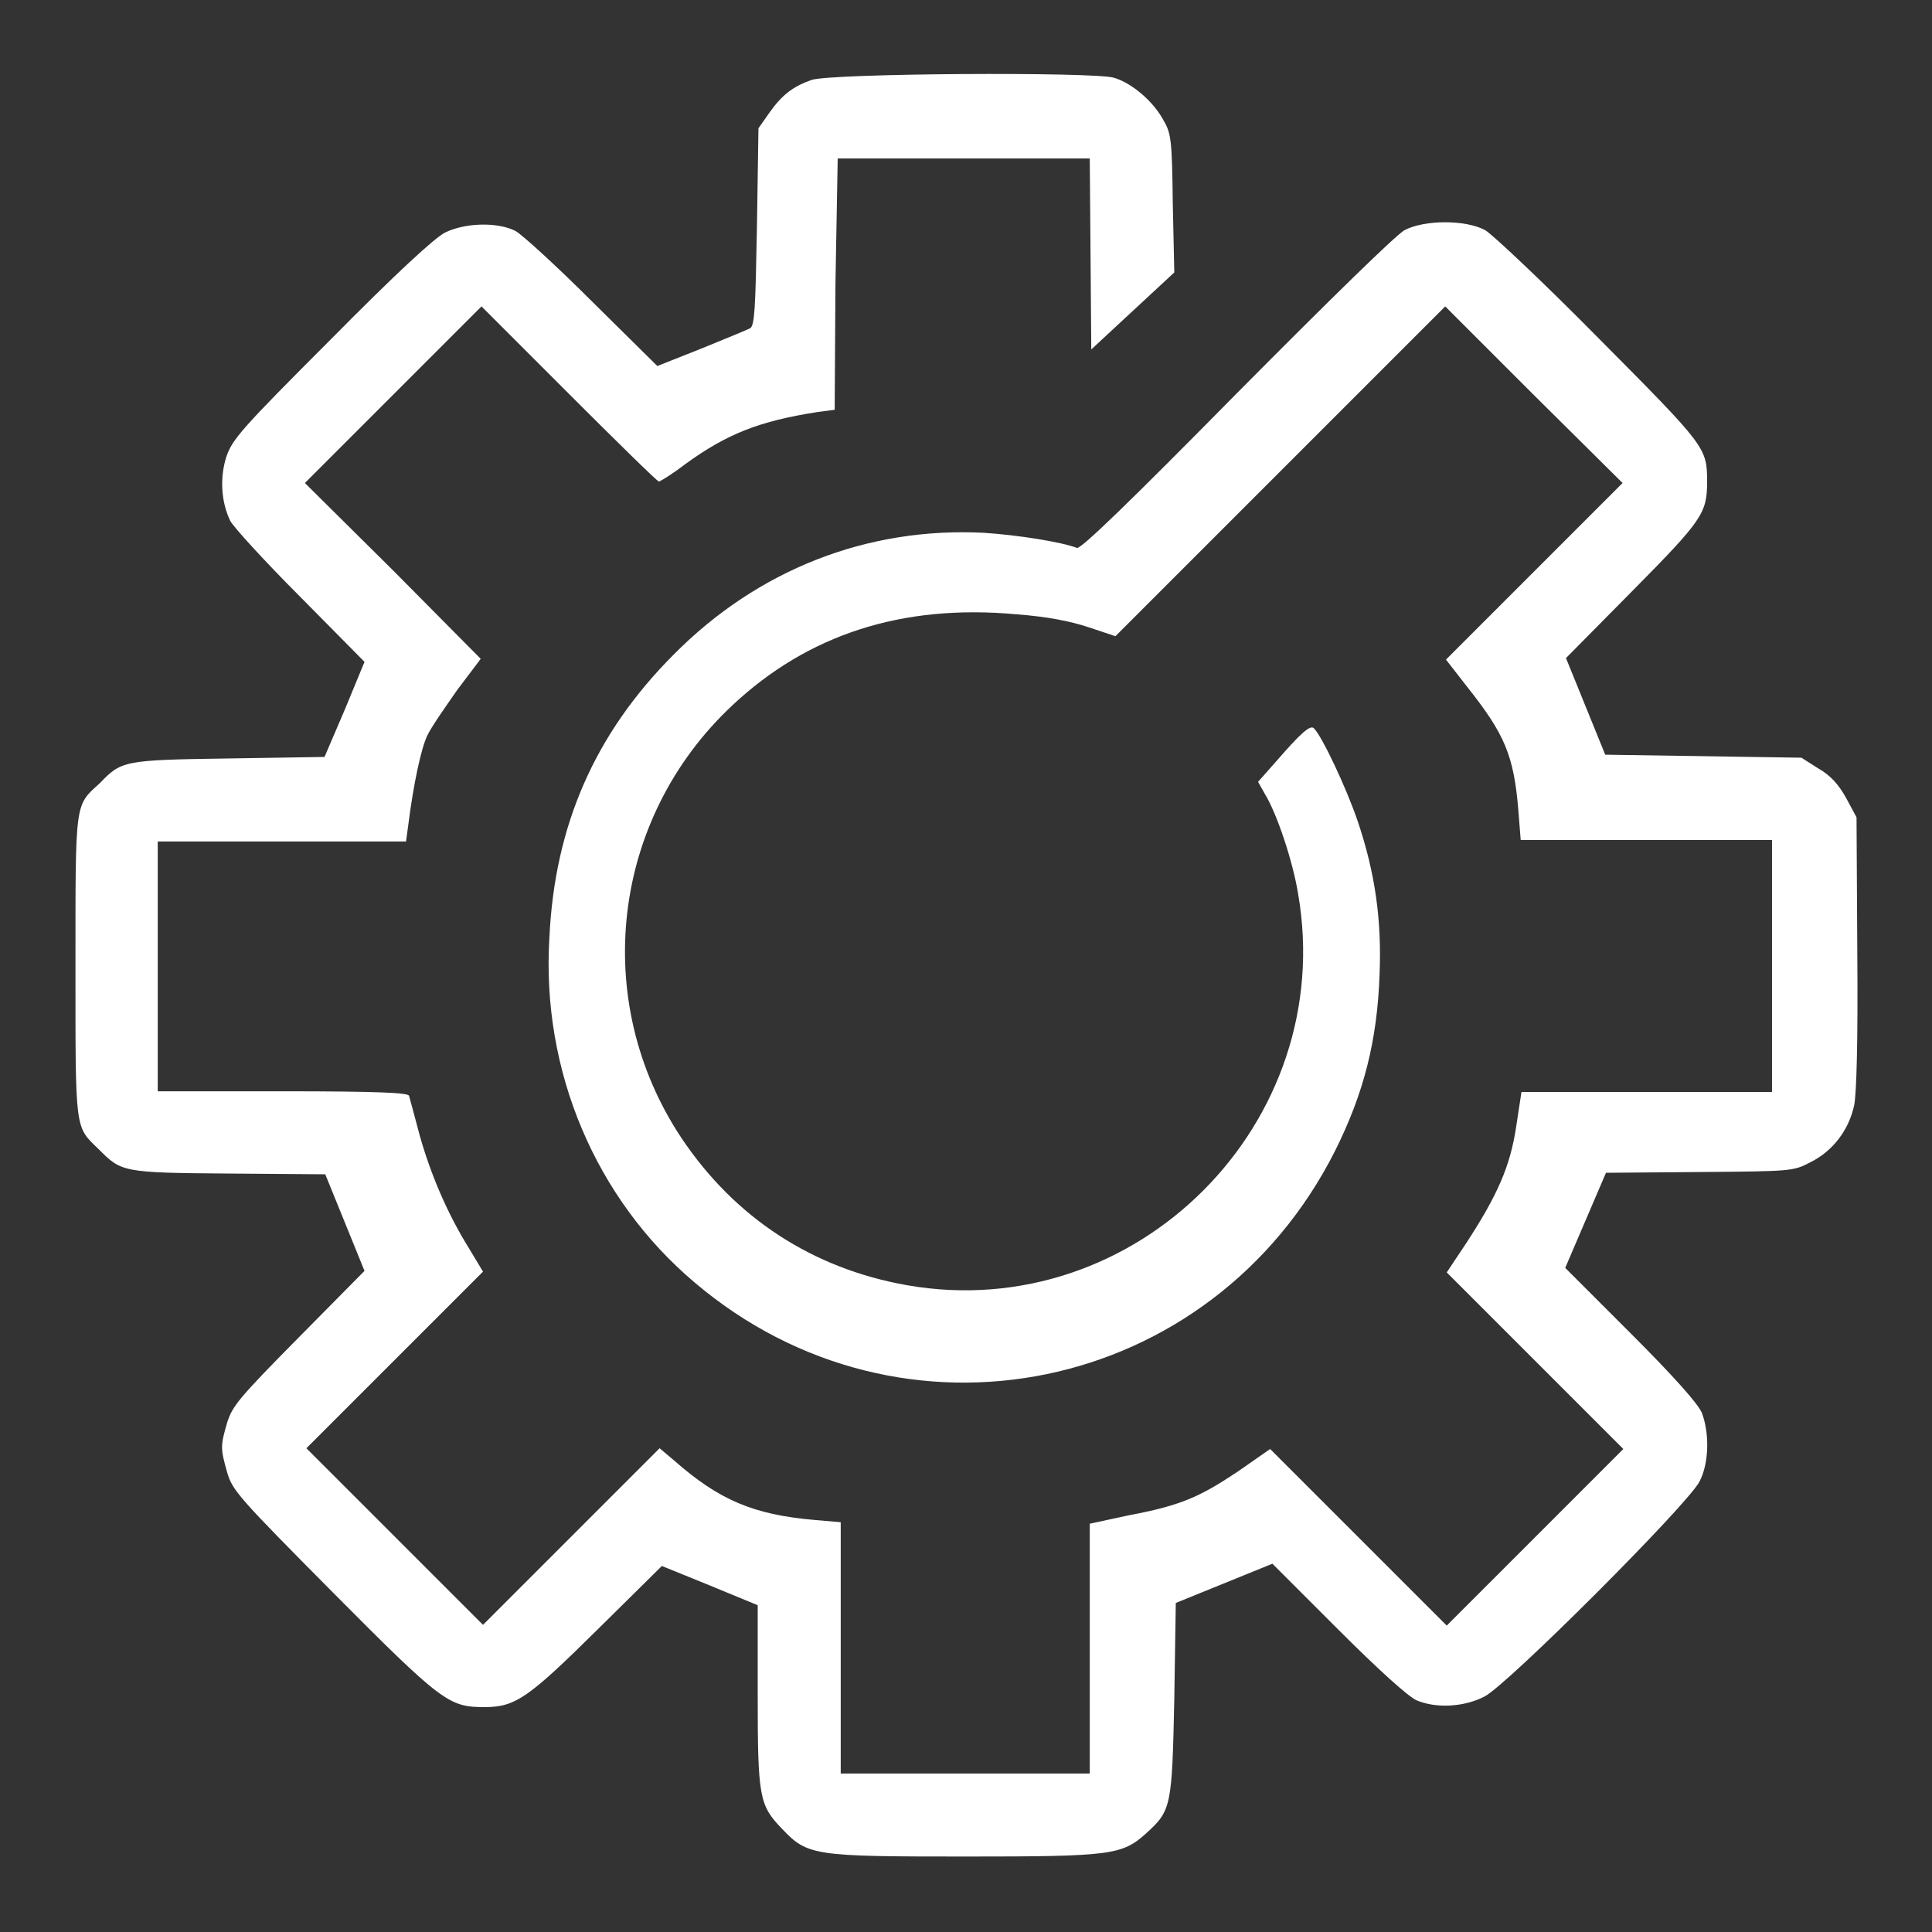 <?xml version="1.0" encoding="UTF-8"?> <!-- Generator: Adobe Illustrator 26.1.0, SVG Export Plug-In . SVG Version: 6.00 Build 0) --> <svg xmlns="http://www.w3.org/2000/svg" xmlns:xlink="http://www.w3.org/1999/xlink" id="Слой_1" x="0px" y="0px" viewBox="0 0 256 256" style="enable-background:new 0 0 256 256;" xml:space="preserve"><rect x="0" y="0" width="256" height="256" fill="#333333" stroke="none"/> <style type="text/css"> .st0{fill:#FFFFFF;} </style> <g> <g> <g> <path class="st0" d="M107.5,10.6c-2.5,0.9-3.9,2-5.6,4.4l-1.4,2l-0.2,13c-0.2,10.9-0.3,13.1-0.9,13.5c-0.4,0.2-3.3,1.4-6.5,2.7 l-5.8,2.3L78.5,40c-4.7-4.7-9.3-8.9-10.2-9.4c-2.4-1.2-6.6-1.1-9.3,0.2c-1.4,0.7-6.5,5.4-15.1,14.1c-12,12-13.1,13.3-13.9,15.6 c-0.9,2.8-0.7,6,0.5,8.5c0.4,0.8,4.6,5.4,9.3,10.1l8.5,8.6L45.7,94l-2.7,6.3l-12.7,0.2c-14,0.2-14.2,0.3-17.1,3.3 c-3.3,3-3.2,2.2-3.2,24.2c0,22.1-0.1,21.2,3.1,24.3c3,3,3.1,3.1,17.2,3.2l12.8,0.1l2.6,6.4l2.6,6.4l-8.7,8.8 c-8,8.1-8.8,9.1-9.5,11.3c-0.9,3.1-0.9,3.4,0,6.6c0.7,2.4,1.5,3.3,14,15.9c14.5,14.6,15.4,15.2,20.1,15.2 c4.1,0,5.8-1.2,15.1-10.4l8.4-8.3l6.4,2.6l6.3,2.6v11.8c0,13.6,0.2,14.7,3.2,17.8c3.4,3.6,4.2,3.7,24.4,3.7 c19.3,0,20.7-0.2,23.9-3.1c3.3-3,3.4-3.5,3.7-17.8l0.2-12.7l6.4-2.6l6.4-2.6l8.7,8.7c5.5,5.5,9.3,8.9,10.4,9.4 c2.6,1.1,6.3,0.9,9-0.5c3-1.5,27-25.5,28.5-28.5c1.3-2.5,1.3-6.5,0.3-9.1c-0.5-1.2-3.7-4.8-9.4-10.5l-8.7-8.7l2.7-6.3l2.7-6.3 l12.4-0.1c12.2-0.1,12.4-0.1,14.7-1.3c3-1.5,5.1-4.3,5.8-7.6c0.3-1.7,0.5-8.4,0.4-20.3l-0.1-17.8l-1.4-2.6c-1-1.8-2.1-3-3.7-3.9 l-2.2-1.4l-13-0.2l-13-0.2l-2.6-6.4l-2.6-6.4l8.8-8.9c9.3-9.4,9.9-10.3,9.9-14.5c0-4.5-0.2-4.7-14.3-18.9 c-7.3-7.4-14.1-13.8-15.1-14.4c-2.6-1.4-8-1.4-10.7,0c-1.2,0.7-9.7,9-22.3,21.7c-14.1,14.3-20.6,20.6-21.1,20.4 c-2.1-0.8-7.8-1.7-12.3-2c-15.5-0.8-30,4.9-41.1,16.1c-10.5,10.5-15.8,22.7-16.5,37.5C71.7,142,79,158.9,92,169.9 c27.5,23.4,68.6,14.9,84.9-17.4c3.8-7.6,5.6-14.6,5.9-23.4c0.3-7.2-0.6-13.5-2.9-20.3c-1.5-4.4-4.7-11.2-5.8-12.3 c-0.5-0.5-1.8,0.7-5.1,4.5l-2.3,2.6l0.9,1.6c1.6,2.6,3.7,8.9,4.4,13.2c5.3,30.4-21.5,57.2-51.8,51.9 c-12.5-2.2-22.8-8.9-29.9-19.5C78.2,132.6,81,108.5,97,93.5c10-9.4,22.5-13.5,37.7-12.1c4,0.3,7.1,0.9,9.5,1.7l3.6,1.2l21.8-21.8 l21.9-21.9l11.7,11.7L215,64l-11.7,11.7l-11.7,11.7l2.8,3.6c5,6.3,6.2,9.1,6.8,16.5l0.3,3.8h16.6h16.7V128v16.7h-16.6h-16.6 l-0.7,4.6c-0.8,5.3-2.5,9.1-6.6,15.4l-2.6,3.9l11.7,11.7l11.7,11.7l-11.7,11.7l-11.7,11.7L180,203.7L168.3,192l-4.3,3 c-5.1,3.4-7.6,4.5-14.5,5.8l-5.1,1.1v16.6V235h-16.5h-16.5v-16.7v-16.6l-3.5-0.3c-8-0.7-12.6-2.6-18.6-7.9l-1.9-1.6l-11.7,11.7 L64,215.3l-11.7-11.7l-11.7-11.7l11.7-11.7L64,168.5l-1.8-3c-3-4.8-5.2-10.1-6.6-15.1c-0.7-2.6-1.3-4.9-1.4-5.2 c-0.1-0.4-3.9-0.6-16.7-0.6H20.9V128v-16.5h16.4h16.5l0.3-2.2c0.7-5.5,1.7-10.1,2.5-11.8c0.5-1.1,2.4-3.8,4-6.1l3.1-4.1 L52.1,75.6L40.4,64l11.7-11.7l11.7-11.7l11.6,11.6c6.4,6.4,11.7,11.6,11.9,11.6s1.8-1,3.5-2.3c5.5-4,9.8-5.7,17.5-6.9l2.3-0.3 l0.1-16.6L111,21h16.7h16.7l0.1,12.6l0.1,12.7l5.5-5.1l5.5-5.1l-0.2-9.1c-0.1-8.3-0.2-9.3-1.2-11c-1.3-2.5-4.2-5-6.6-5.7 C144.9,9.5,110,9.7,107.5,10.6z"></path> </g> </g> </g> </svg> 